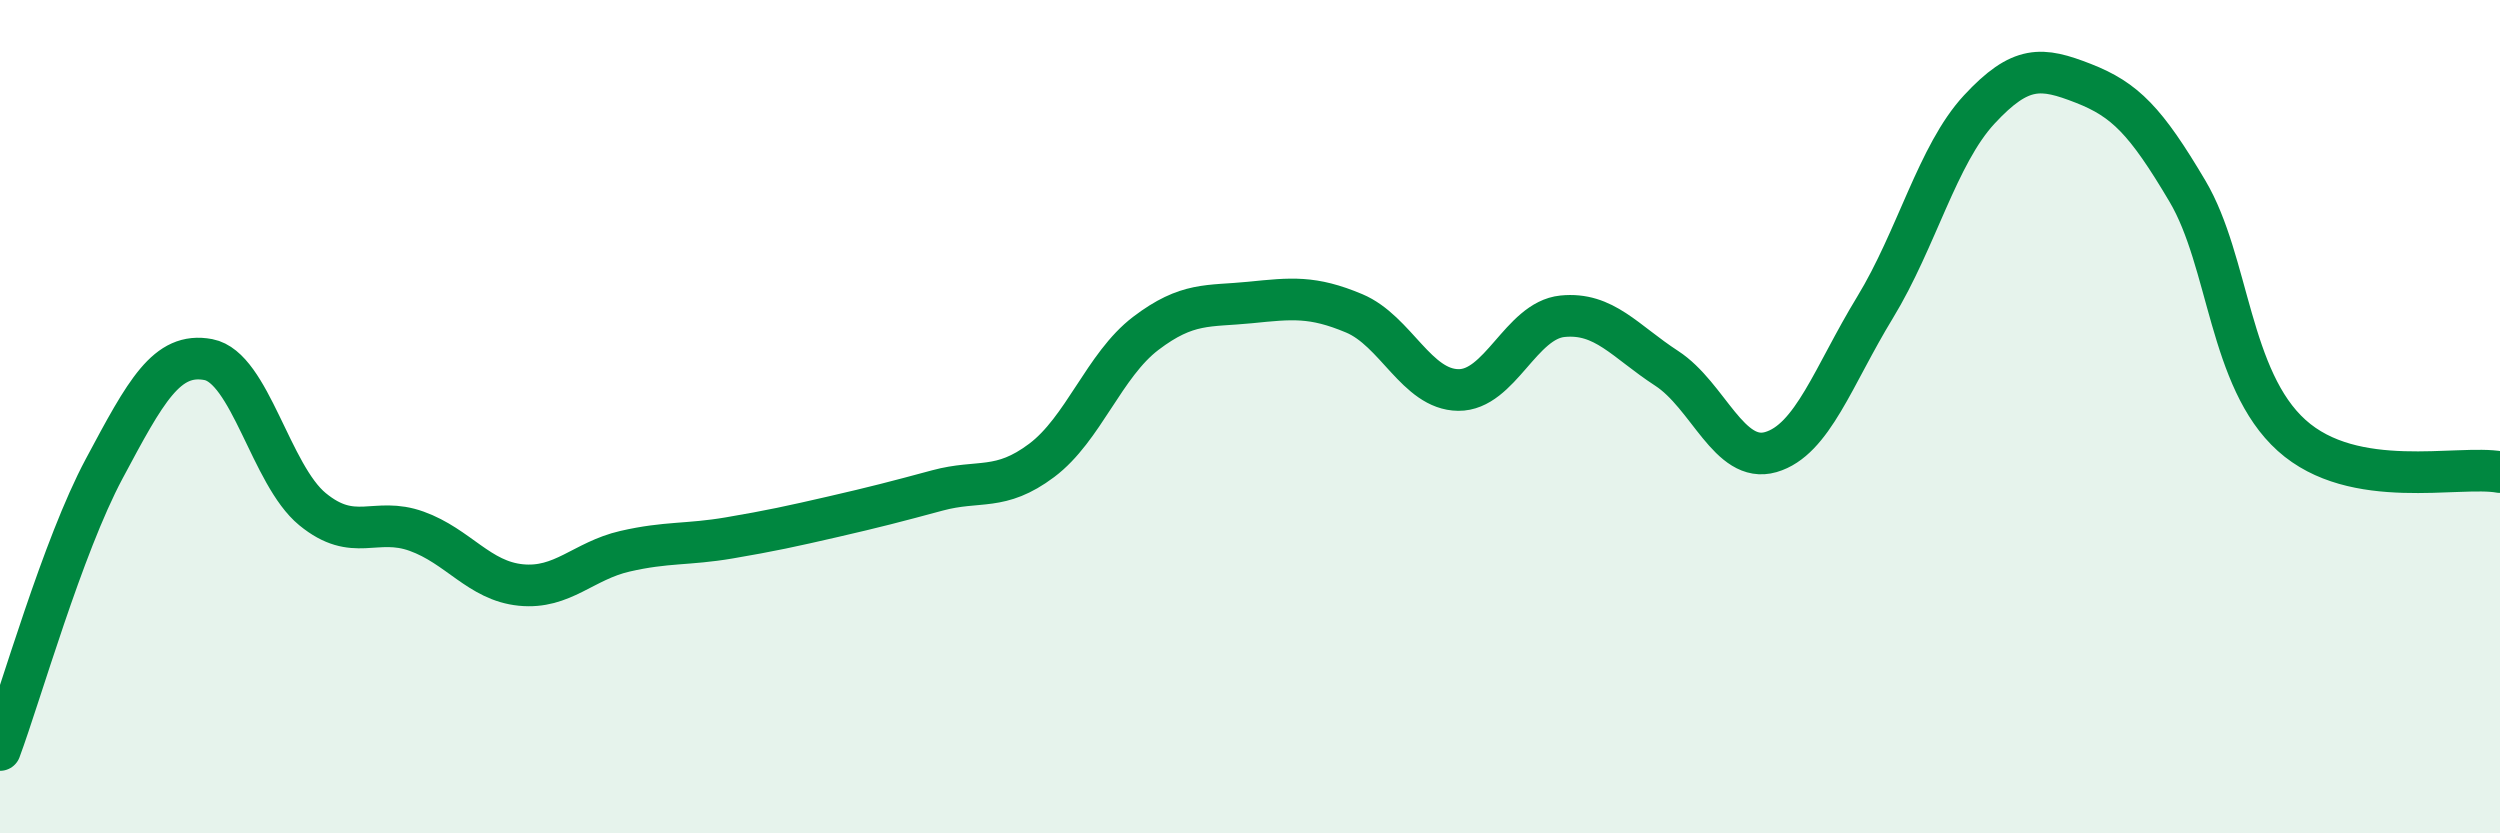 
    <svg width="60" height="20" viewBox="0 0 60 20" xmlns="http://www.w3.org/2000/svg">
      <path
        d="M 0,18 C 0.5,16.65 1.5,13.12 2.5,11.25 C 3.5,9.38 4,8.44 5,8.63 C 6,8.82 6.5,11.4 7.5,12.22 C 8.5,13.04 9,12.39 10,12.75 C 11,13.11 11.5,13.94 12.5,14.04 C 13.5,14.14 14,13.46 15,13.23 C 16,13 16.5,13.08 17.5,12.91 C 18.5,12.74 19,12.63 20,12.4 C 21,12.17 21.5,12.04 22.5,11.77 C 23.5,11.5 24,11.8 25,11.05 C 26,10.3 26.5,8.76 27.5,8 C 28.5,7.24 29,7.36 30,7.26 C 31,7.16 31.5,7.1 32.5,7.52 C 33.5,7.94 34,9.35 35,9.36 C 36,9.37 36.5,7.69 37.5,7.59 C 38.5,7.49 39,8.19 40,8.84 C 41,9.49 41.5,11.14 42.5,10.85 C 43.5,10.56 44,9.02 45,7.38 C 46,5.74 46.5,3.71 47.5,2.63 C 48.5,1.55 49,1.61 50,2 C 51,2.39 51.5,2.9 52.5,4.59 C 53.5,6.28 53.5,9.1 55,10.45 C 56.5,11.8 59,11.15 60,11.33L60 20L0 20Z"
        fill="#008740"
        opacity="0.1"
        stroke-linecap="round"
        stroke-linejoin="round"
      />
      <path
        d="M 0,18 C 0.5,16.65 1.5,13.12 2.5,11.25 C 3.5,9.38 4,8.44 5,8.63 C 6,8.82 6.5,11.4 7.5,12.22 C 8.5,13.04 9,12.39 10,12.75 C 11,13.11 11.5,13.94 12.5,14.04 C 13.5,14.14 14,13.46 15,13.23 C 16,13 16.5,13.08 17.5,12.91 C 18.5,12.74 19,12.63 20,12.4 C 21,12.17 21.5,12.04 22.5,11.77 C 23.5,11.5 24,11.8 25,11.05 C 26,10.3 26.5,8.76 27.5,8 C 28.5,7.24 29,7.36 30,7.26 C 31,7.16 31.5,7.1 32.5,7.52 C 33.5,7.94 34,9.35 35,9.36 C 36,9.37 36.5,7.69 37.5,7.59 C 38.5,7.49 39,8.19 40,8.84 C 41,9.49 41.5,11.14 42.5,10.85 C 43.5,10.56 44,9.02 45,7.38 C 46,5.74 46.5,3.71 47.5,2.63 C 48.5,1.55 49,1.61 50,2 C 51,2.39 51.5,2.9 52.5,4.59 C 53.5,6.28 53.5,9.1 55,10.45 C 56.5,11.8 59,11.15 60,11.33"
        stroke="#008740"
        stroke-width="1"
        fill="none"
        stroke-linecap="round"
        stroke-linejoin="round"
      />
    </svg>
  
